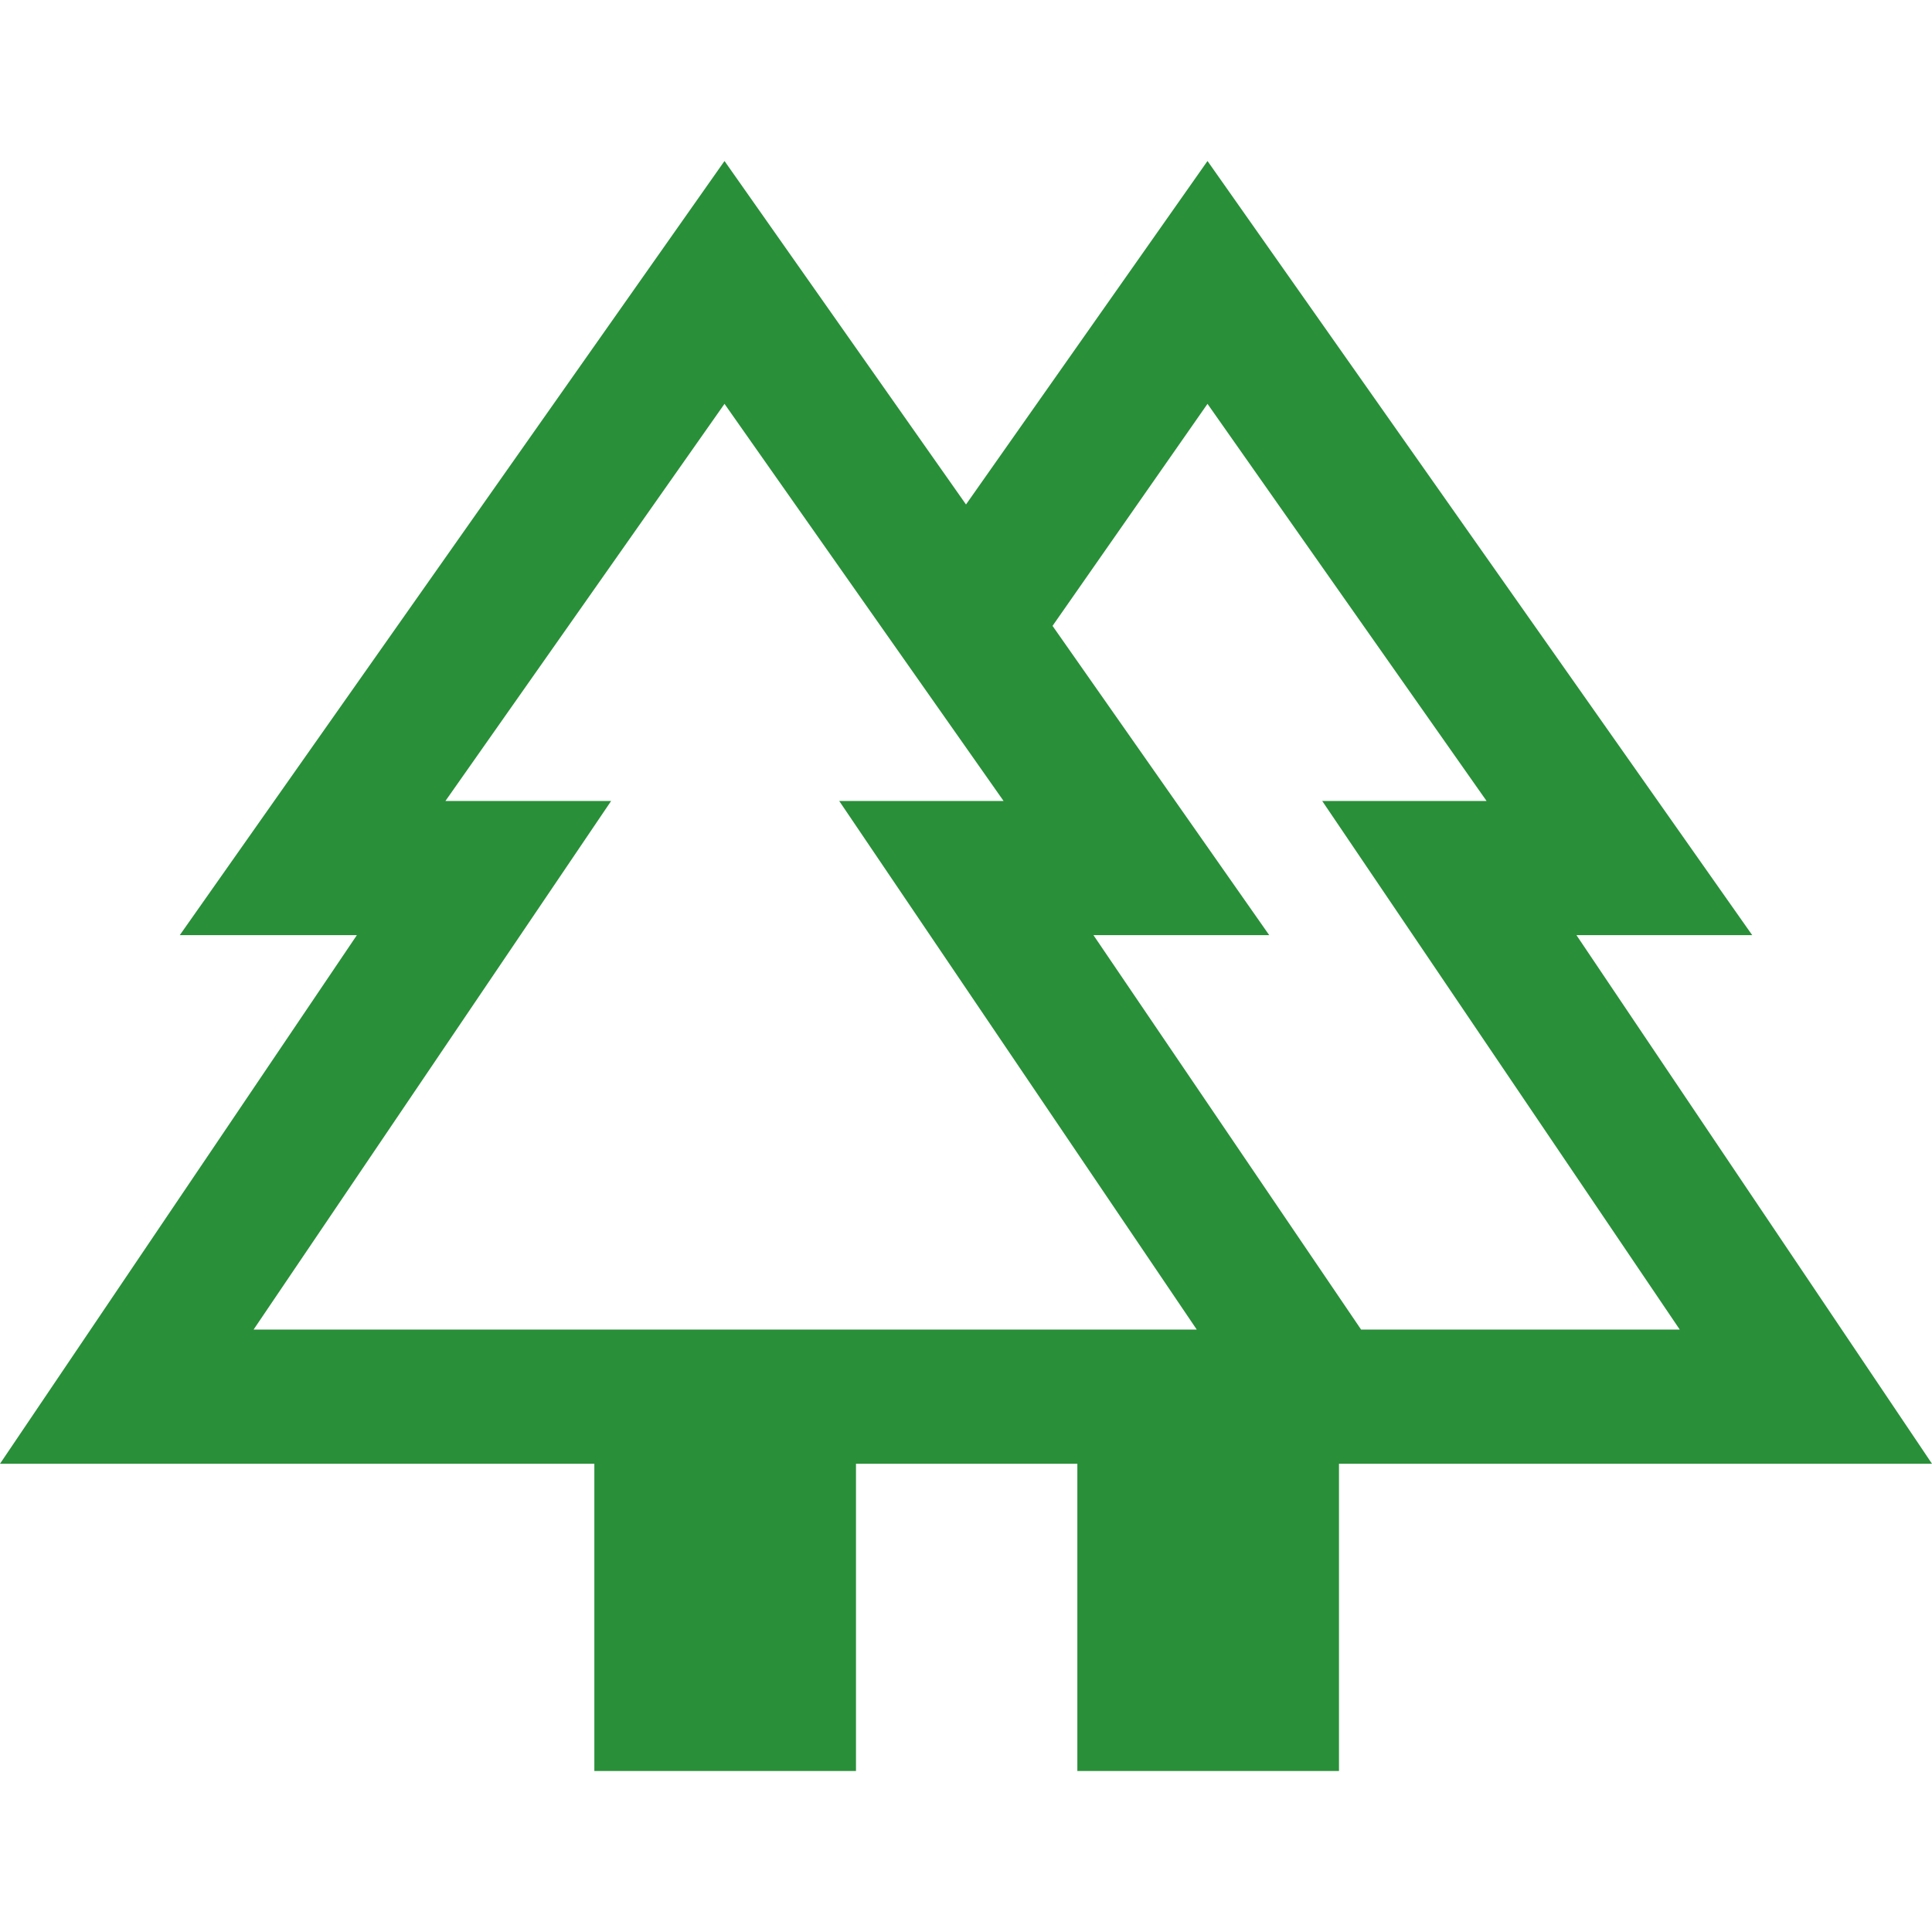 <svg xmlns="http://www.w3.org/2000/svg" width="40" height="40" fill="#298f39" viewBox="0 -960 960 960"><path d="M295.33-80v-152.67H0l177.33-262.66h-88L360-880l120 170.67L600-880l270.67 384.67h-87.34L960-232.67H665.33V-80h-130v-152.67h-110V-80h-130Zm381-219.33h158.34L657-562h81.67L600-759.33 523-649l107.67 153.67h-87.34l133 196Zm-550.33 0h468.67L417-562h81.67L360-759.33 221.33-562h82.34L126-299.33Zm0 0h177.67-82.34 277.34H417h177.67H126Zm550.33 0h-133 87.34H523h215.67H657h177.67-158.34Zm-141 66.66h130-130Zm185.67 0Z"/></svg>